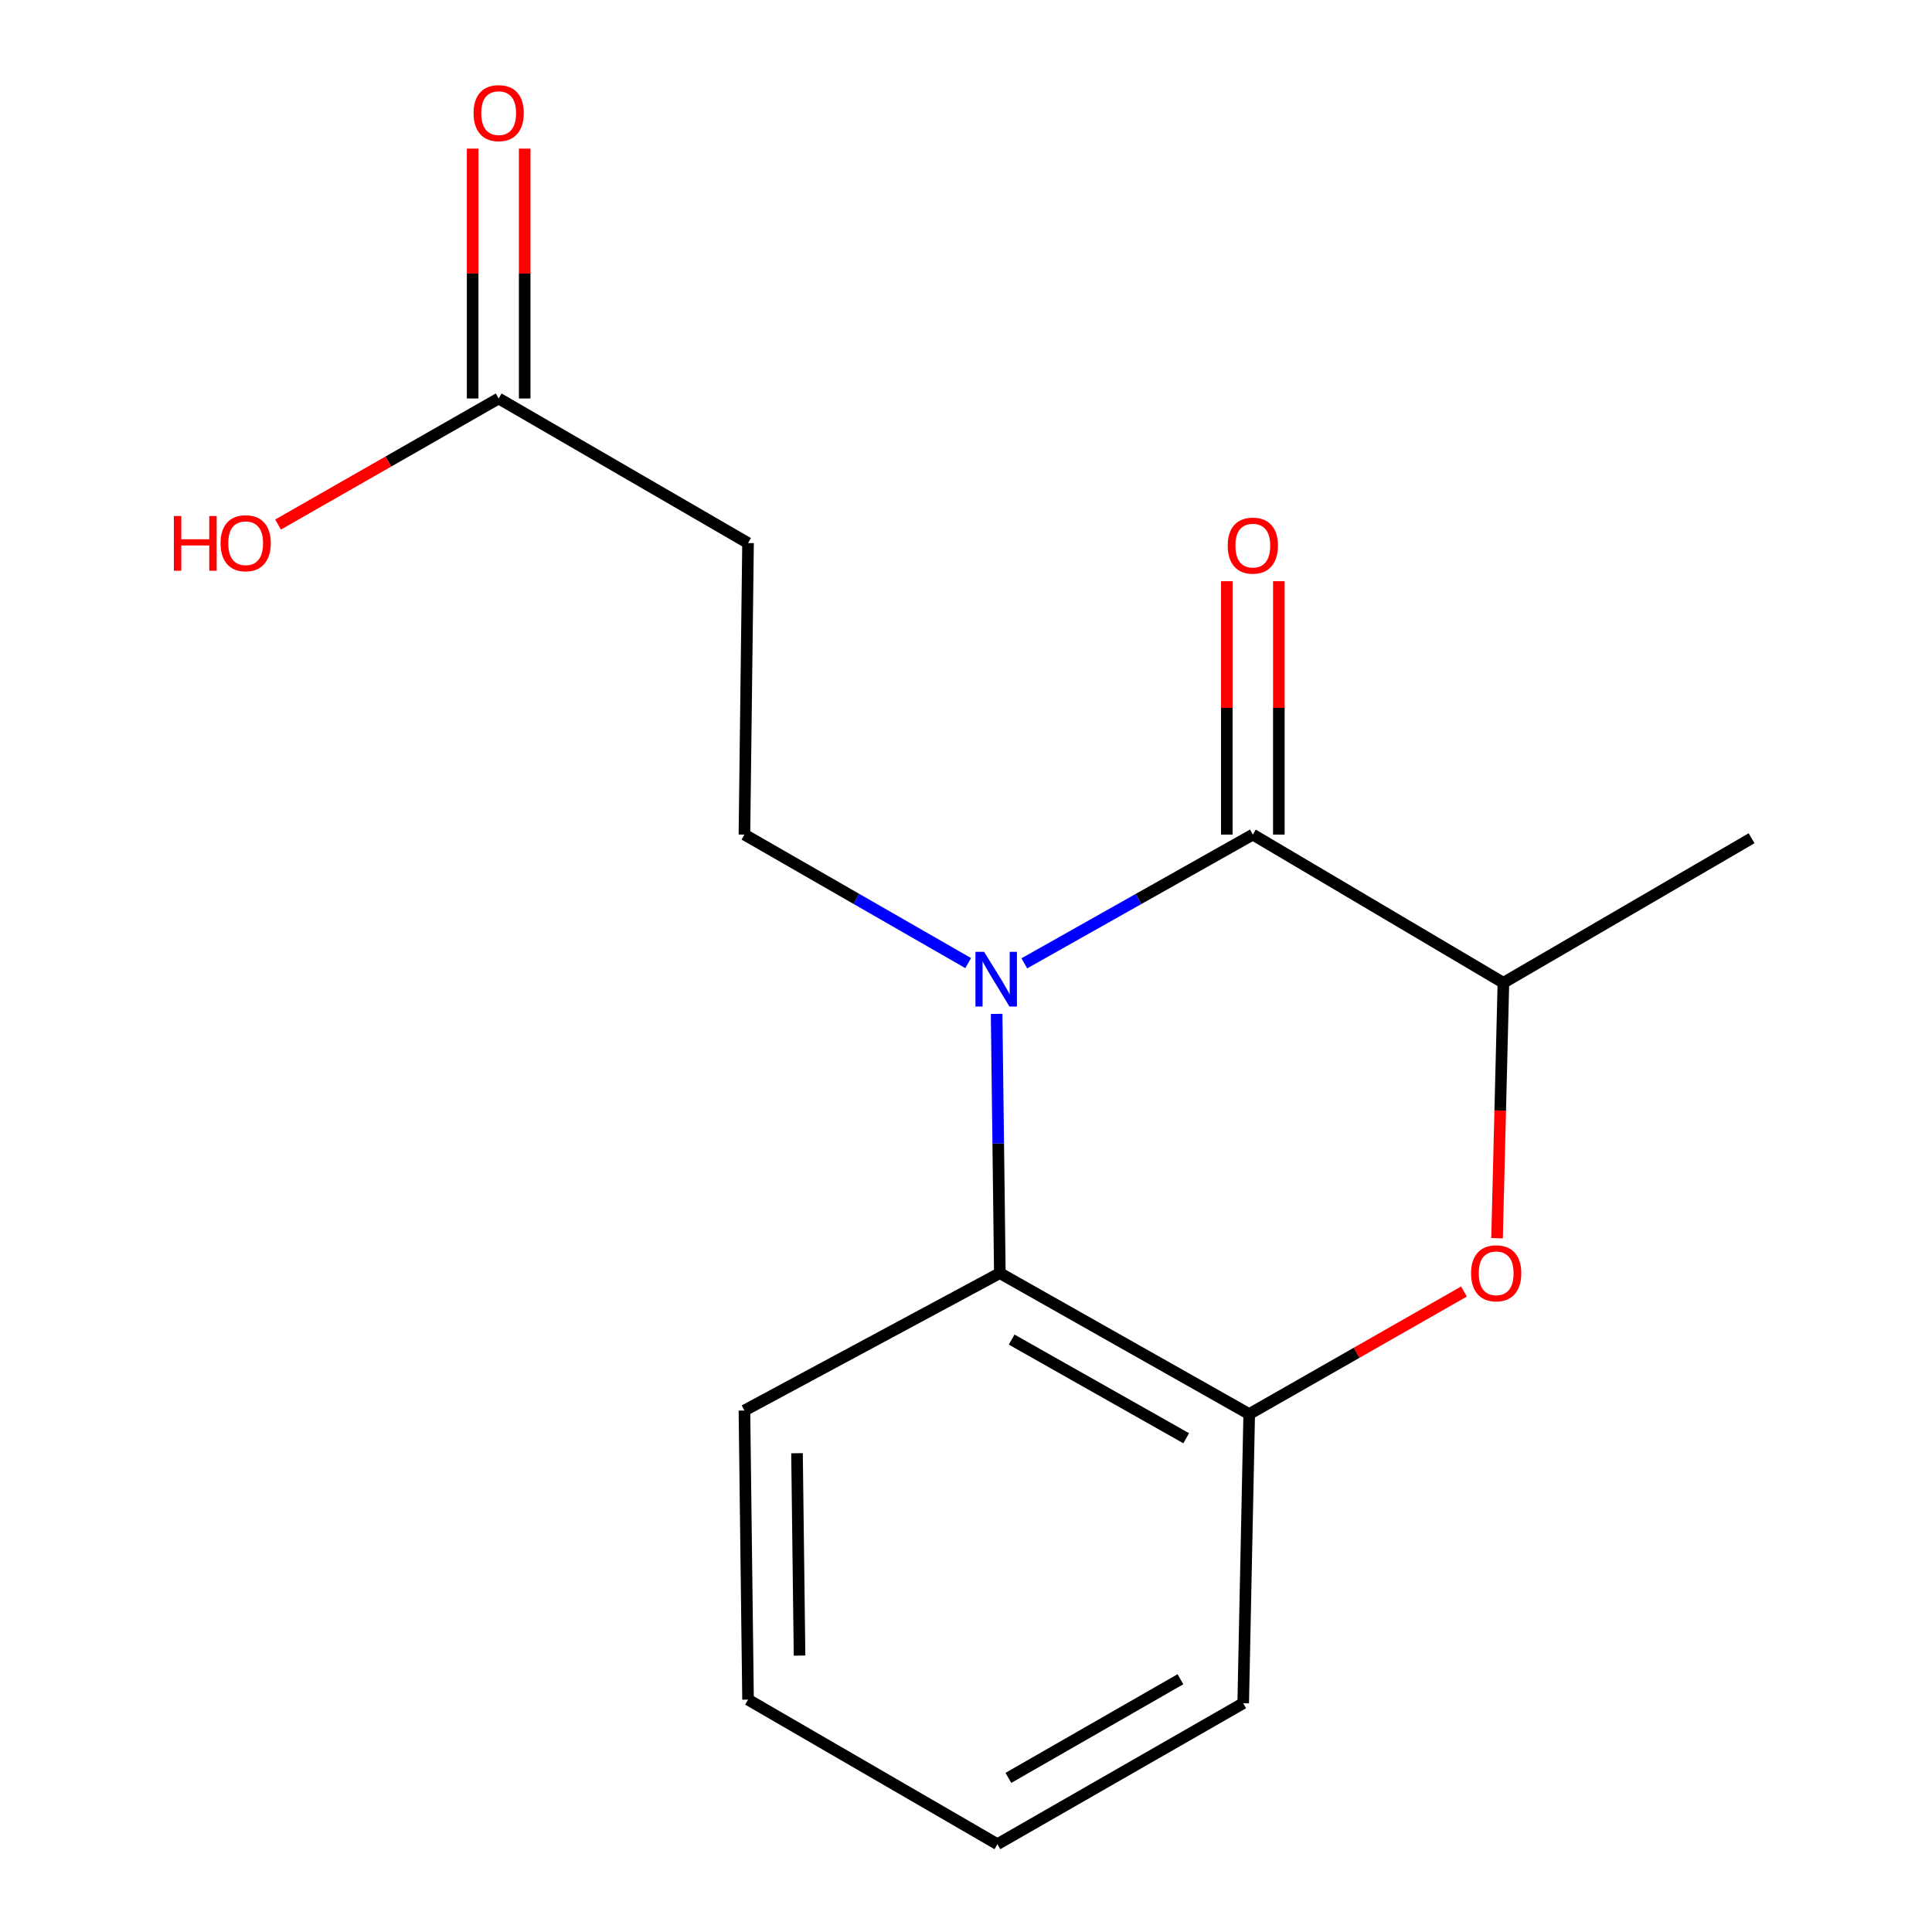 <?xml version='1.0' encoding='iso-8859-1'?>
<svg version='1.1' baseProfile='full'
              xmlns='http://www.w3.org/2000/svg'
                      xmlns:rdkit='http://www.rdkit.org/xml'
                      xmlns:xlink='http://www.w3.org/1999/xlink'
                  xml:space='preserve'
width='1000px' height='1000px' viewBox='0 0 1000 1000'>
<!-- END OF HEADER -->
<rect style='opacity:1.0;fill:#FFFFFF;stroke:none' width='1000' height='1000' x='0' y='0'> </rect>
<path class='bond-0' d='M 530.182,498.623 L 589.321,465.303' style='fill:none;fill-rule:evenodd;stroke:#0000FF;stroke-width:6px;stroke-linecap:butt;stroke-linejoin:miter;stroke-opacity:1' />
<path class='bond-0' d='M 589.321,465.303 L 648.46,431.982' style='fill:none;fill-rule:evenodd;stroke:#000000;stroke-width:6px;stroke-linecap:butt;stroke-linejoin:miter;stroke-opacity:1' />
<path class='bond-2' d='M 515.853,524.786 L 516.685,591.879' style='fill:none;fill-rule:evenodd;stroke:#0000FF;stroke-width:6px;stroke-linecap:butt;stroke-linejoin:miter;stroke-opacity:1' />
<path class='bond-2' d='M 516.685,591.879 L 517.516,658.971' style='fill:none;fill-rule:evenodd;stroke:#000000;stroke-width:6px;stroke-linecap:butt;stroke-linejoin:miter;stroke-opacity:1' />
<path class='bond-5' d='M 501.134,498.496 L 443.224,465.239' style='fill:none;fill-rule:evenodd;stroke:#0000FF;stroke-width:6px;stroke-linecap:butt;stroke-linejoin:miter;stroke-opacity:1' />
<path class='bond-5' d='M 443.224,465.239 L 385.315,431.982' style='fill:none;fill-rule:evenodd;stroke:#000000;stroke-width:6px;stroke-linecap:butt;stroke-linejoin:miter;stroke-opacity:1' />
<path class='bond-3' d='M 648.46,431.982 L 778.162,508.693' style='fill:none;fill-rule:evenodd;stroke:#000000;stroke-width:6px;stroke-linecap:butt;stroke-linejoin:miter;stroke-opacity:1' />
<path class='bond-8' d='M 661.928,431.982 L 661.928,366.408' style='fill:none;fill-rule:evenodd;stroke:#000000;stroke-width:6px;stroke-linecap:butt;stroke-linejoin:miter;stroke-opacity:1' />
<path class='bond-8' d='M 661.928,366.408 L 661.928,300.833' style='fill:none;fill-rule:evenodd;stroke:#FF0000;stroke-width:6px;stroke-linecap:butt;stroke-linejoin:miter;stroke-opacity:1' />
<path class='bond-8' d='M 634.991,431.982 L 634.991,366.408' style='fill:none;fill-rule:evenodd;stroke:#000000;stroke-width:6px;stroke-linecap:butt;stroke-linejoin:miter;stroke-opacity:1' />
<path class='bond-8' d='M 634.991,366.408 L 634.991,300.833' style='fill:none;fill-rule:evenodd;stroke:#FF0000;stroke-width:6px;stroke-linecap:butt;stroke-linejoin:miter;stroke-opacity:1' />
<path class='bond-1' d='M 757.741,668.491 L 702.165,700.208' style='fill:none;fill-rule:evenodd;stroke:#FF0000;stroke-width:6px;stroke-linecap:butt;stroke-linejoin:miter;stroke-opacity:1' />
<path class='bond-1' d='M 702.165,700.208 L 646.589,731.926' style='fill:none;fill-rule:evenodd;stroke:#000000;stroke-width:6px;stroke-linecap:butt;stroke-linejoin:miter;stroke-opacity:1' />
<path class='bond-16' d='M 774.871,640.893 L 776.516,574.793' style='fill:none;fill-rule:evenodd;stroke:#FF0000;stroke-width:6px;stroke-linecap:butt;stroke-linejoin:miter;stroke-opacity:1' />
<path class='bond-16' d='M 776.516,574.793 L 778.162,508.693' style='fill:none;fill-rule:evenodd;stroke:#000000;stroke-width:6px;stroke-linecap:butt;stroke-linejoin:miter;stroke-opacity:1' />
<path class='bond-4' d='M 517.516,658.971 L 646.589,731.926' style='fill:none;fill-rule:evenodd;stroke:#000000;stroke-width:6px;stroke-linecap:butt;stroke-linejoin:miter;stroke-opacity:1' />
<path class='bond-4' d='M 523.622,693.365 L 613.974,744.433' style='fill:none;fill-rule:evenodd;stroke:#000000;stroke-width:6px;stroke-linecap:butt;stroke-linejoin:miter;stroke-opacity:1' />
<path class='bond-11' d='M 517.516,658.971 L 385.315,730.07' style='fill:none;fill-rule:evenodd;stroke:#000000;stroke-width:6px;stroke-linecap:butt;stroke-linejoin:miter;stroke-opacity:1' />
<path class='bond-13' d='M 778.162,508.693 L 906.621,433.868' style='fill:none;fill-rule:evenodd;stroke:#000000;stroke-width:6px;stroke-linecap:butt;stroke-linejoin:miter;stroke-opacity:1' />
<path class='bond-12' d='M 646.589,731.926 L 643.477,881.591' style='fill:none;fill-rule:evenodd;stroke:#000000;stroke-width:6px;stroke-linecap:butt;stroke-linejoin:miter;stroke-opacity:1' />
<path class='bond-6' d='M 385.315,431.982 L 387.186,281.09' style='fill:none;fill-rule:evenodd;stroke:#000000;stroke-width:6px;stroke-linecap:butt;stroke-linejoin:miter;stroke-opacity:1' />
<path class='bond-7' d='M 387.186,281.09 L 258.112,206.25' style='fill:none;fill-rule:evenodd;stroke:#000000;stroke-width:6px;stroke-linecap:butt;stroke-linejoin:miter;stroke-opacity:1' />
<path class='bond-9' d='M 271.581,206.25 L 271.581,141.587' style='fill:none;fill-rule:evenodd;stroke:#000000;stroke-width:6px;stroke-linecap:butt;stroke-linejoin:miter;stroke-opacity:1' />
<path class='bond-9' d='M 271.581,141.587 L 271.581,76.925' style='fill:none;fill-rule:evenodd;stroke:#FF0000;stroke-width:6px;stroke-linecap:butt;stroke-linejoin:miter;stroke-opacity:1' />
<path class='bond-9' d='M 244.644,206.25 L 244.644,141.587' style='fill:none;fill-rule:evenodd;stroke:#000000;stroke-width:6px;stroke-linecap:butt;stroke-linejoin:miter;stroke-opacity:1' />
<path class='bond-9' d='M 244.644,141.587 L 244.644,76.925' style='fill:none;fill-rule:evenodd;stroke:#FF0000;stroke-width:6px;stroke-linecap:butt;stroke-linejoin:miter;stroke-opacity:1' />
<path class='bond-10' d='M 258.112,206.25 L 201.018,238.878' style='fill:none;fill-rule:evenodd;stroke:#000000;stroke-width:6px;stroke-linecap:butt;stroke-linejoin:miter;stroke-opacity:1' />
<path class='bond-10' d='M 201.018,238.878 L 143.924,271.506' style='fill:none;fill-rule:evenodd;stroke:#FF0000;stroke-width:6px;stroke-linecap:butt;stroke-linejoin:miter;stroke-opacity:1' />
<path class='bond-14' d='M 385.315,730.07 L 387.186,879.72' style='fill:none;fill-rule:evenodd;stroke:#000000;stroke-width:6px;stroke-linecap:butt;stroke-linejoin:miter;stroke-opacity:1' />
<path class='bond-14' d='M 412.531,752.181 L 413.84,856.936' style='fill:none;fill-rule:evenodd;stroke:#000000;stroke-width:6px;stroke-linecap:butt;stroke-linejoin:miter;stroke-opacity:1' />
<path class='bond-17' d='M 643.477,881.591 L 516.259,954.545' style='fill:none;fill-rule:evenodd;stroke:#000000;stroke-width:6px;stroke-linecap:butt;stroke-linejoin:miter;stroke-opacity:1' />
<path class='bond-17' d='M 610.994,869.167 L 521.941,920.235' style='fill:none;fill-rule:evenodd;stroke:#000000;stroke-width:6px;stroke-linecap:butt;stroke-linejoin:miter;stroke-opacity:1' />
<path class='bond-15' d='M 387.186,879.72 L 516.259,954.545' style='fill:none;fill-rule:evenodd;stroke:#000000;stroke-width:6px;stroke-linecap:butt;stroke-linejoin:miter;stroke-opacity:1' />
<path  class='atom-0' d='M 509.37 492.662
L 518.65 507.662
Q 519.57 509.142, 521.05 511.822
Q 522.53 514.502, 522.61 514.662
L 522.61 492.662
L 526.37 492.662
L 526.37 520.982
L 522.49 520.982
L 512.53 504.582
Q 511.37 502.662, 510.13 500.462
Q 508.93 498.262, 508.57 497.582
L 508.57 520.982
L 504.89 520.982
L 504.89 492.662
L 509.37 492.662
' fill='#0000FF'/>
<path  class='atom-2' d='M 761.42 659.051
Q 761.42 652.251, 764.78 648.451
Q 768.14 644.651, 774.42 644.651
Q 780.7 644.651, 784.06 648.451
Q 787.42 652.251, 787.42 659.051
Q 787.42 665.931, 784.02 669.851
Q 780.62 673.731, 774.42 673.731
Q 768.18 673.731, 764.78 669.851
Q 761.42 665.971, 761.42 659.051
M 774.42 670.531
Q 778.74 670.531, 781.06 667.651
Q 783.42 664.731, 783.42 659.051
Q 783.42 653.491, 781.06 650.691
Q 778.74 647.851, 774.42 647.851
Q 770.1 647.851, 767.74 650.651
Q 765.42 653.451, 765.42 659.051
Q 765.42 664.771, 767.74 667.651
Q 770.1 670.531, 774.42 670.531
' fill='#FF0000'/>
<path  class='atom-9' d='M 635.46 282.412
Q 635.46 275.612, 638.82 271.812
Q 642.18 268.012, 648.46 268.012
Q 654.74 268.012, 658.1 271.812
Q 661.46 275.612, 661.46 282.412
Q 661.46 289.292, 658.06 293.212
Q 654.66 297.092, 648.46 297.092
Q 642.22 297.092, 638.82 293.212
Q 635.46 289.332, 635.46 282.412
M 648.46 293.892
Q 652.78 293.892, 655.1 291.012
Q 657.46 288.092, 657.46 282.412
Q 657.46 276.852, 655.1 274.052
Q 652.78 271.212, 648.46 271.212
Q 644.14 271.212, 641.78 274.012
Q 639.46 276.812, 639.46 282.412
Q 639.46 288.132, 641.78 291.012
Q 644.14 293.892, 648.46 293.892
' fill='#FF0000'/>
<path  class='atom-10' d='M 245.112 58.55
Q 245.112 51.75, 248.472 47.95
Q 251.832 44.15, 258.112 44.15
Q 264.392 44.15, 267.752 47.95
Q 271.112 51.75, 271.112 58.55
Q 271.112 65.43, 267.712 69.35
Q 264.312 73.23, 258.112 73.23
Q 251.872 73.23, 248.472 69.35
Q 245.112 65.47, 245.112 58.55
M 258.112 70.03
Q 262.432 70.03, 264.752 67.15
Q 267.112 64.23, 267.112 58.55
Q 267.112 52.99, 264.752 50.19
Q 262.432 47.35, 258.112 47.35
Q 253.792 47.35, 251.432 50.15
Q 249.112 52.95, 249.112 58.55
Q 249.112 64.27, 251.432 67.15
Q 253.792 70.03, 258.112 70.03
' fill='#FF0000'/>
<path  class='atom-11' d='M 89.993 267.09
L 93.834 267.09
L 93.834 279.13
L 108.314 279.13
L 108.314 267.09
L 112.154 267.09
L 112.154 295.41
L 108.314 295.41
L 108.314 282.33
L 93.834 282.33
L 93.834 295.41
L 89.993 295.41
L 89.993 267.09
' fill='#FF0000'/>
<path  class='atom-11' d='M 114.154 281.17
Q 114.154 274.37, 117.514 270.57
Q 120.874 266.77, 127.154 266.77
Q 133.434 266.77, 136.794 270.57
Q 140.154 274.37, 140.154 281.17
Q 140.154 288.05, 136.754 291.97
Q 133.354 295.85, 127.154 295.85
Q 120.914 295.85, 117.514 291.97
Q 114.154 288.09, 114.154 281.17
M 127.154 292.65
Q 131.474 292.65, 133.794 289.77
Q 136.154 286.85, 136.154 281.17
Q 136.154 275.61, 133.794 272.81
Q 131.474 269.97, 127.154 269.97
Q 122.834 269.97, 120.474 272.77
Q 118.154 275.57, 118.154 281.17
Q 118.154 286.89, 120.474 289.77
Q 122.834 292.65, 127.154 292.65
' fill='#FF0000'/>
</svg>
